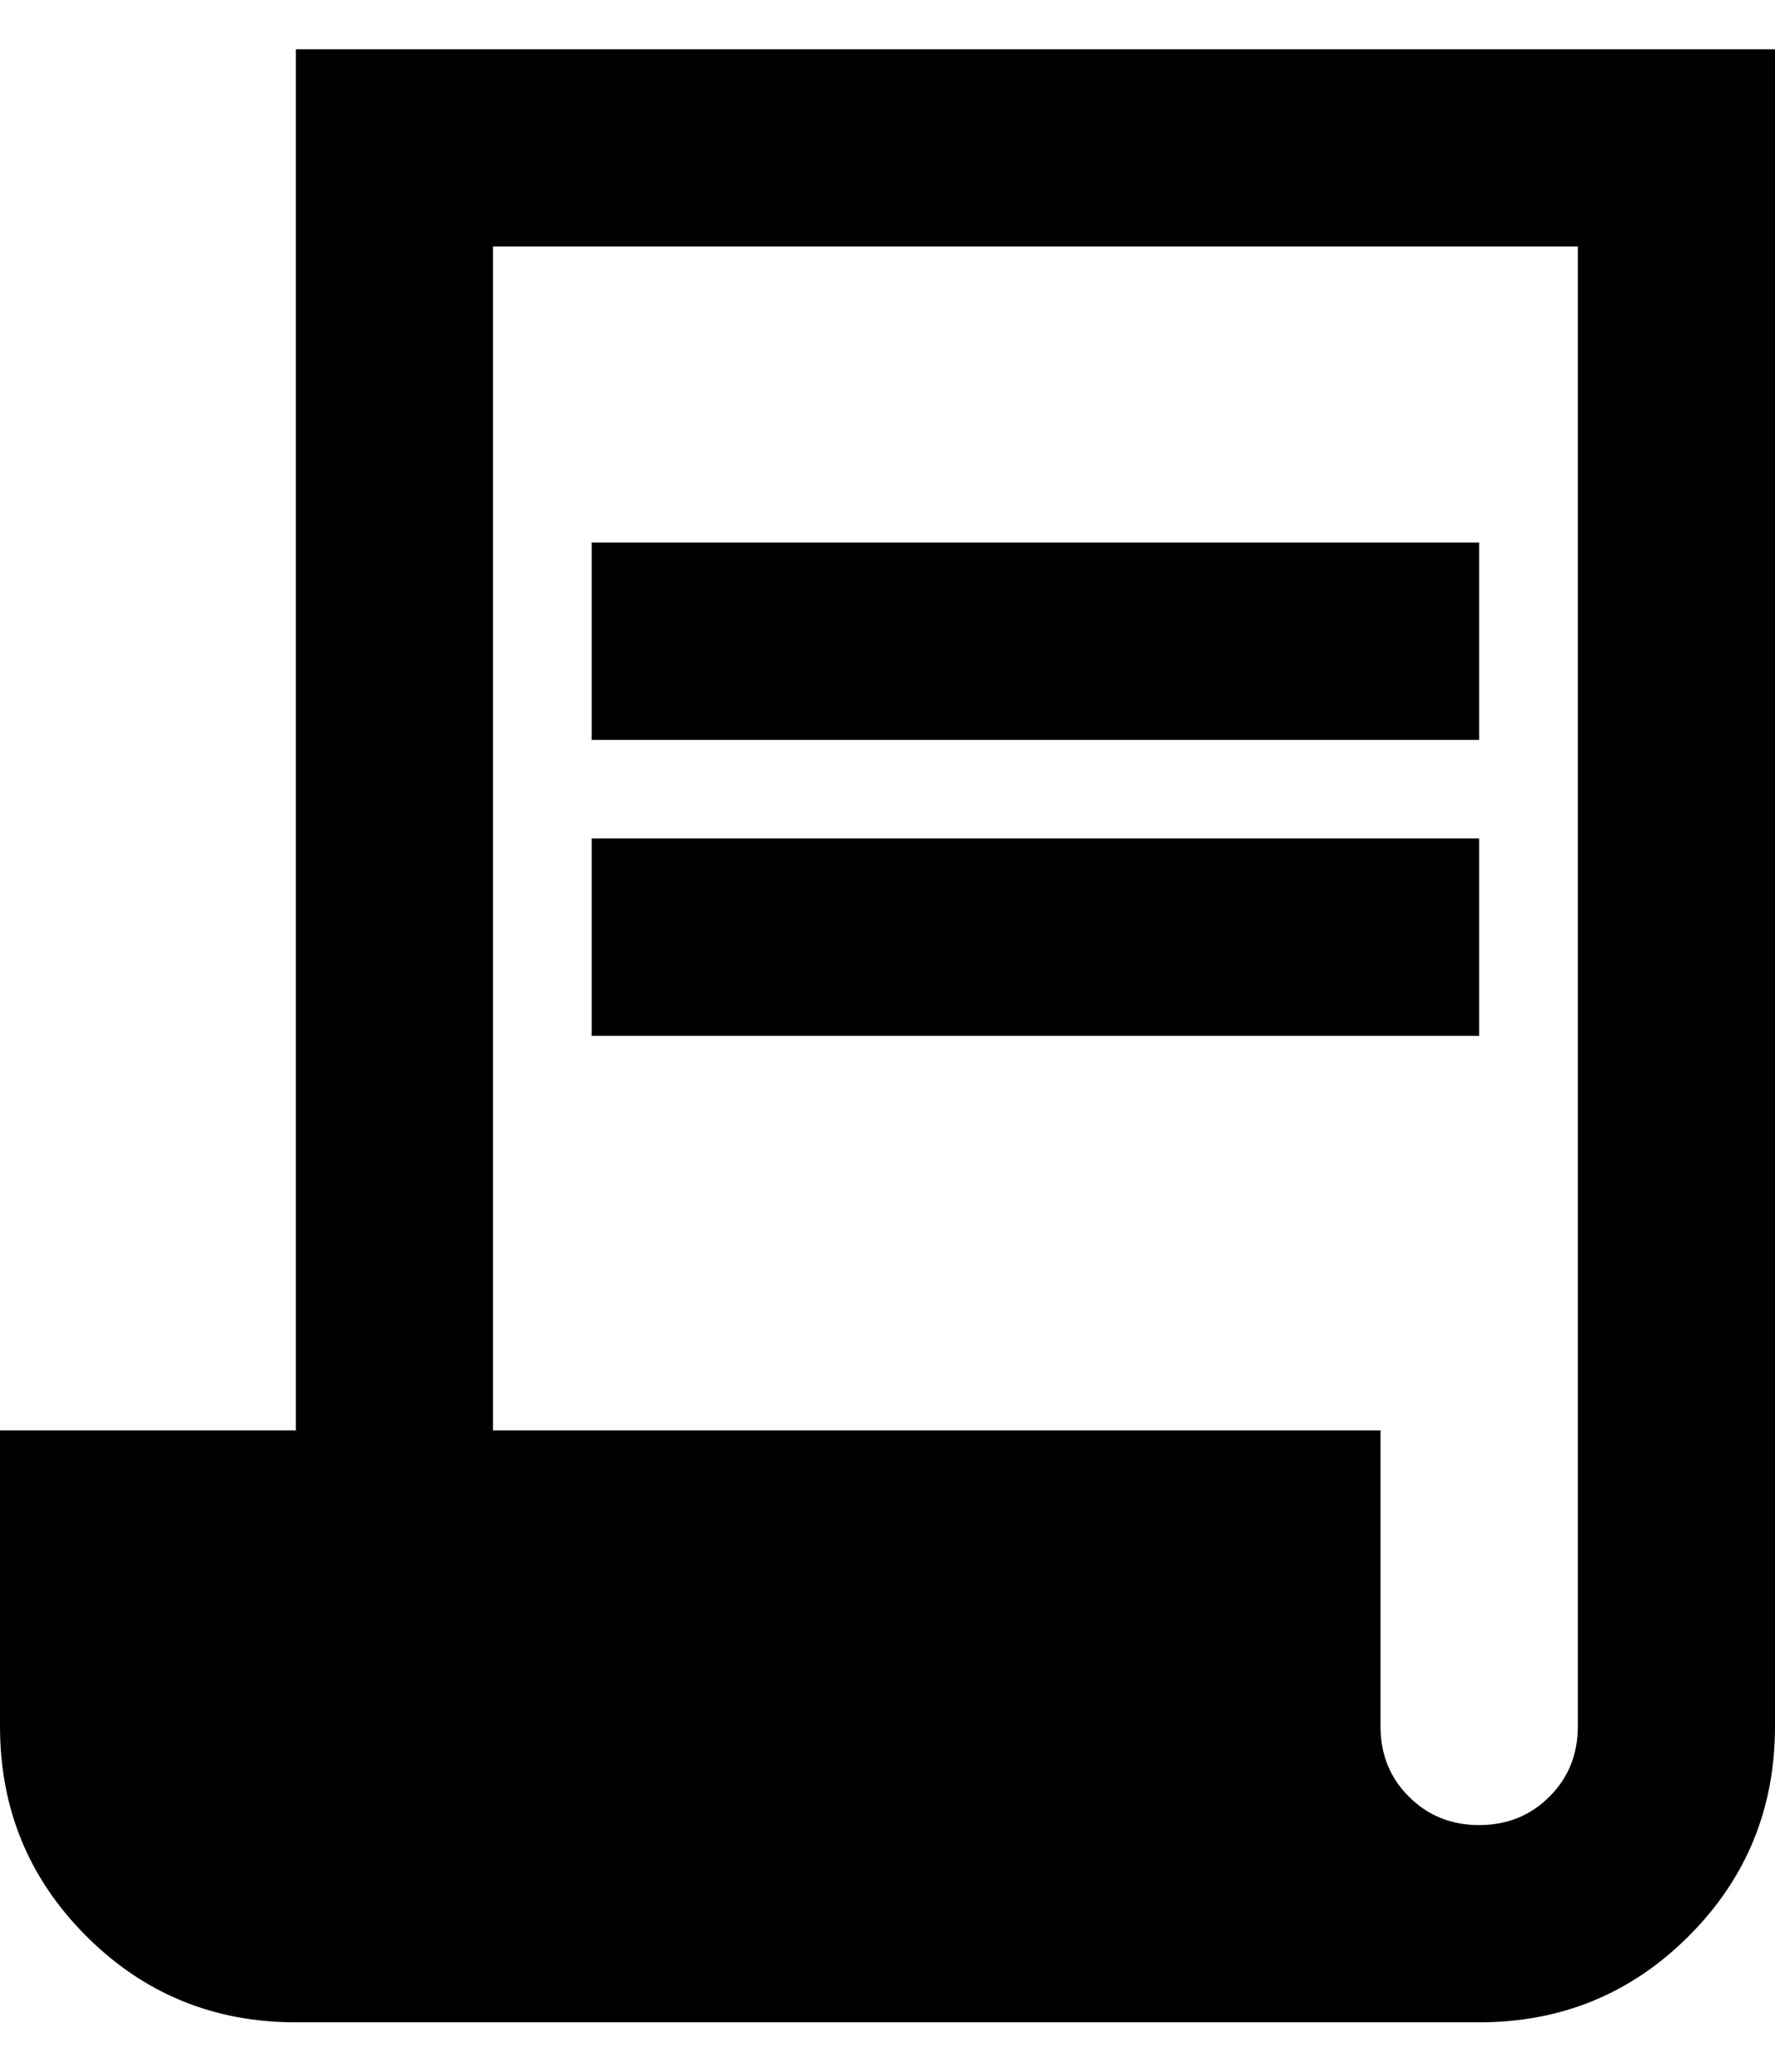 <svg width="12" height="14" viewBox="0 0 12 14" fill="none" xmlns="http://www.w3.org/2000/svg">
<path d="M2 13.666C1.444 13.666 0.972 13.472 0.583 13.083C0.194 12.694 0 12.222 0 11.666V9.666H2V0.333H12V11.666C12 12.222 11.806 12.694 11.417 13.083C11.028 13.472 10.556 13.666 10 13.666H2ZM10 12.333C10.189 12.333 10.347 12.269 10.475 12.141C10.603 12.014 10.667 11.855 10.667 11.666V1.666H3.333V9.666H9.333V11.666C9.333 11.855 9.397 12.014 9.525 12.141C9.653 12.269 9.811 12.333 10 12.333ZM4 5V3.666H10V5H4ZM4 7V5.666H10V7H4Z" fill="black"/>
</svg>
